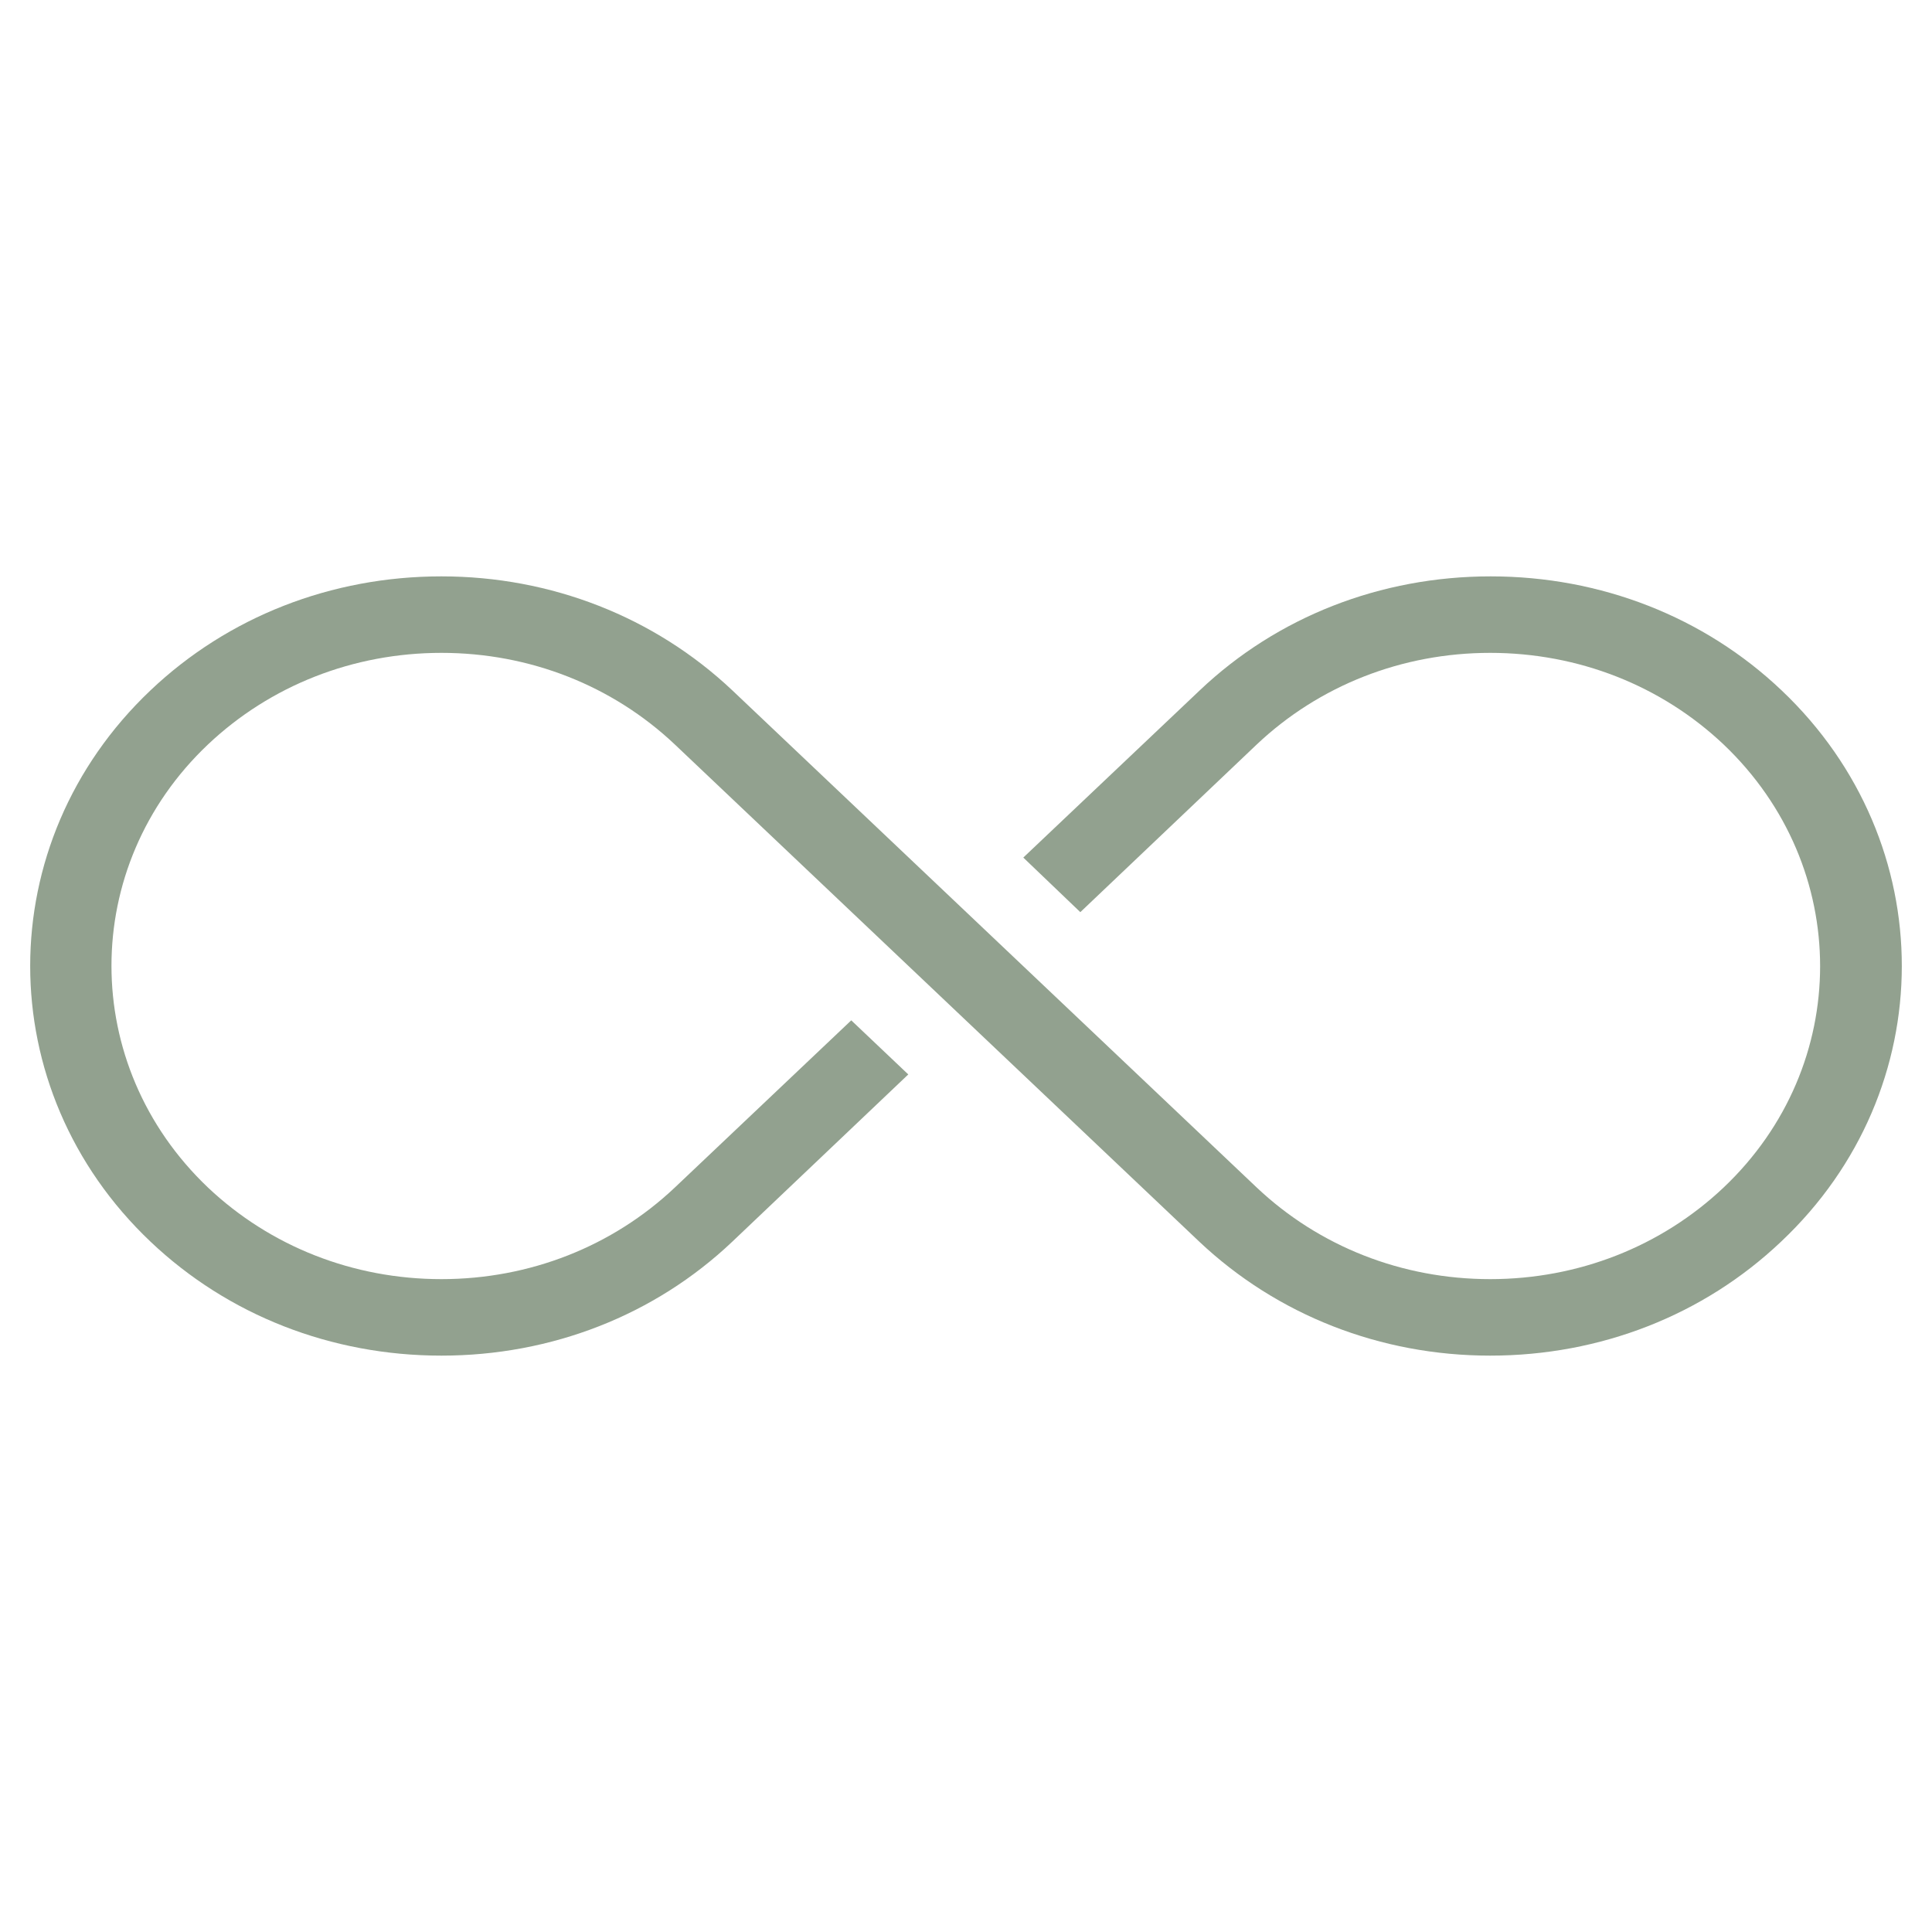 ﻿<?xml version="1.0" encoding="utf-8"?>
<!DOCTYPE svg PUBLIC "-//W3C//DTD SVG 1.1//EN" "http://www.w3.org/Graphics/SVG/1.1/DTD/svg11.dtd">
<svg xmlns="http://www.w3.org/2000/svg" xmlns:xlink="http://www.w3.org/1999/xlink" version="1.1" baseProfile="full" width="64" height="64" viewBox="0 0 64.00 64.00" enable-background="new 0 0 64.00 64.00" xml:space="preserve">
	<path fill="#92A18F" fill-opacity="1" stroke-width="1.333" stroke-linejoin="miter" d="M 59.018,22.87C 56.452,20.433 53.029,19.093 49.38,19.093C 45.732,19.093 42.309,20.433 39.742,22.87L 33.898,28.408L 35.787,30.216L 41.631,24.662C 43.698,22.709 46.442,21.627 49.364,21.627C 52.286,21.627 55.031,22.709 57.097,24.662C 61.359,28.715 61.359,35.301 57.097,39.338C 55.031,41.291 52.286,42.373 49.364,42.373C 46.442,42.373 43.698,41.291 41.631,39.338L 24.26,22.87C 21.677,20.433 18.254,19.093 14.622,19.093C 10.973,19.093 7.551,20.433 4.984,22.87C -0.328,27.907 -0.328,36.093 4.984,41.13C 7.551,43.567 10.973,44.907 14.622,44.907C 18.27,44.907 21.693,43.567 24.26,41.13L 30.088,35.592L 28.199,33.8L 22.355,39.338C 20.288,41.291 17.544,42.373 14.622,42.373C 11.7,42.373 8.955,41.291 6.889,39.338C 2.627,35.285 2.627,28.698 6.889,24.662C 8.955,22.709 11.7,21.627 14.622,21.627C 17.544,21.627 20.288,22.709 22.355,24.662L 39.726,41.13C 42.309,43.567 45.732,44.907 49.364,44.907C 53.013,44.907 56.435,43.567 59.002,41.13C 64.33,36.109 64.33,27.907 59.018,22.87 Z "/>
</svg>
